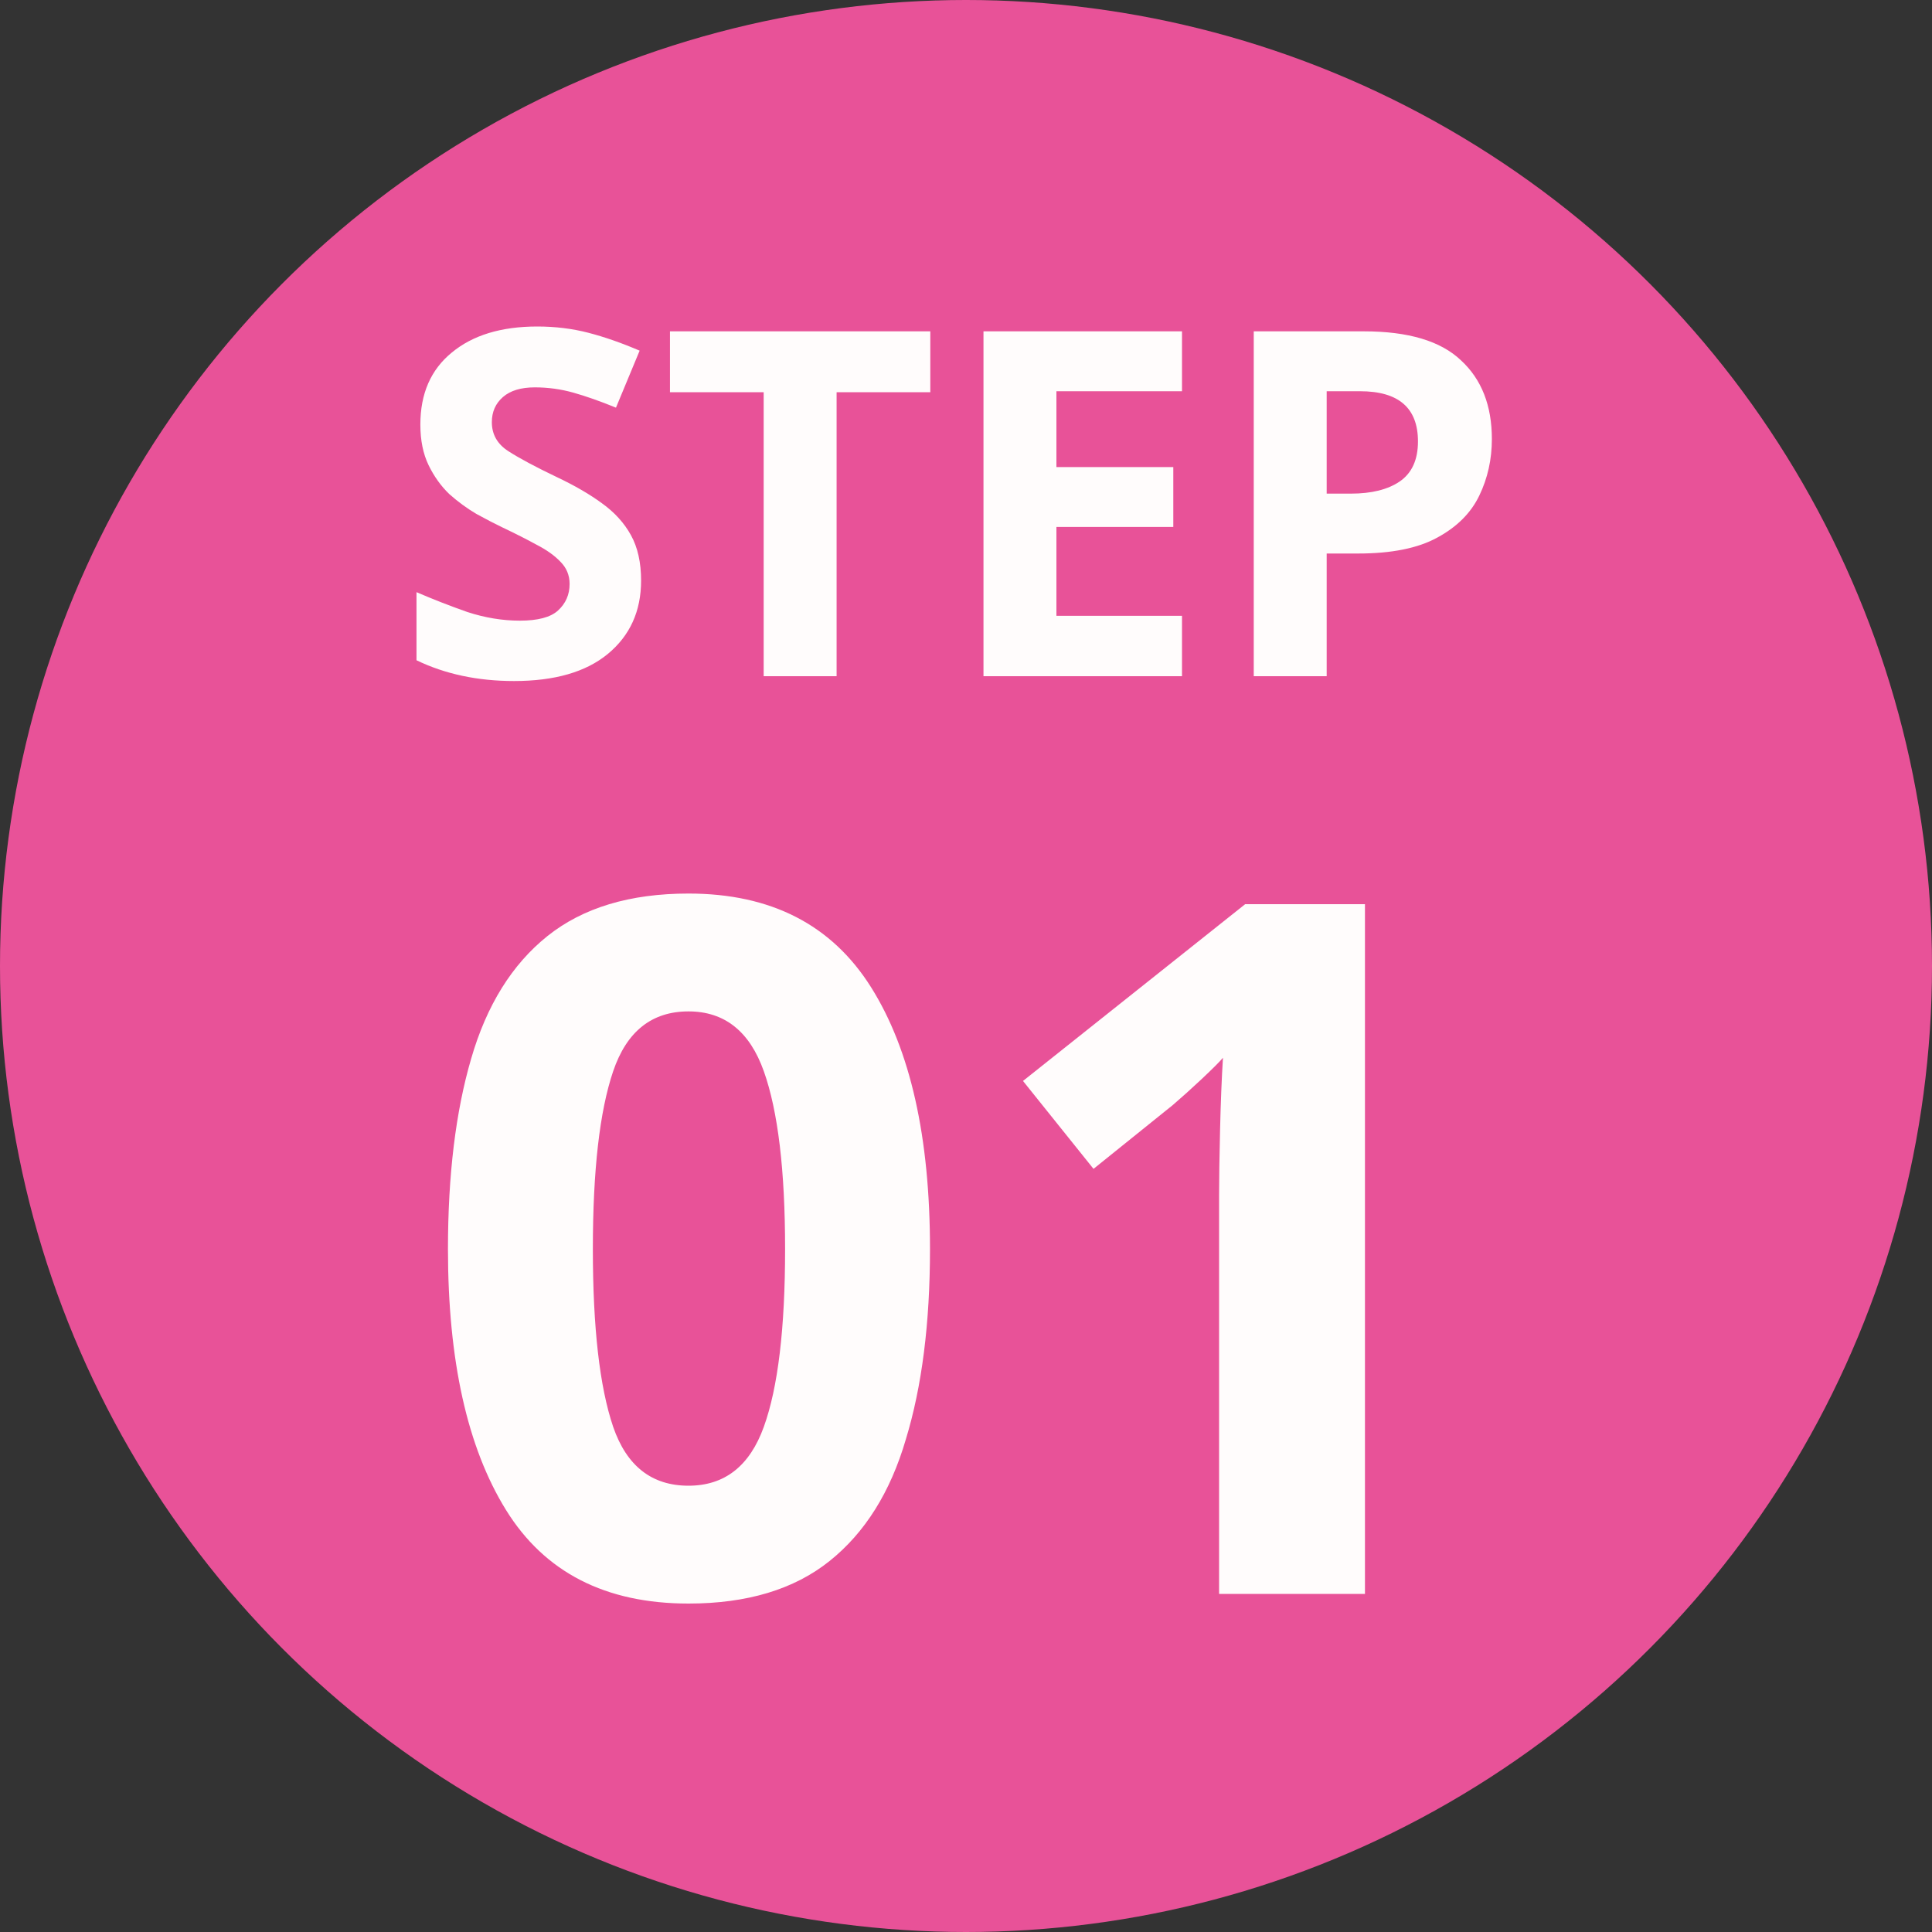 <svg width="80" height="80" viewBox="0 0 80 80" fill="none" xmlns="http://www.w3.org/2000/svg">
<rect x="0" y="0" width="80" height="80" fill="#333333" stroke="none"/>
<circle cx="40" cy="40" r="40" fill="#E85298"/>
<path d="M26.546 24.04C26.546 25.307 26.086 26.32 25.166 27.08C24.259 27.827 22.966 28.2 21.286 28.2C19.779 28.2 18.433 27.913 17.246 27.34V24.52C17.926 24.813 18.626 25.087 19.346 25.34C20.079 25.58 20.806 25.7 21.526 25.7C22.273 25.7 22.799 25.56 23.106 25.28C23.426 24.987 23.586 24.62 23.586 24.18C23.586 23.82 23.459 23.513 23.206 23.26C22.966 23.007 22.64 22.773 22.226 22.56C21.813 22.333 21.34 22.093 20.806 21.84C20.473 21.68 20.113 21.493 19.726 21.28C19.34 21.053 18.966 20.78 18.606 20.46C18.259 20.127 17.973 19.727 17.746 19.26C17.52 18.793 17.406 18.233 17.406 17.58C17.406 16.3 17.84 15.307 18.706 14.6C19.573 13.88 20.753 13.52 22.246 13.52C22.993 13.52 23.7 13.607 24.366 13.78C25.033 13.953 25.739 14.2 26.486 14.52L25.506 16.88C24.853 16.613 24.266 16.407 23.746 16.26C23.226 16.113 22.693 16.04 22.146 16.04C21.573 16.04 21.133 16.173 20.826 16.44C20.52 16.707 20.366 17.053 20.366 17.48C20.366 17.987 20.593 18.387 21.046 18.68C21.5 18.973 22.173 19.333 23.066 19.76C23.799 20.107 24.419 20.467 24.926 20.84C25.446 21.213 25.846 21.653 26.126 22.16C26.406 22.667 26.546 23.293 26.546 24.04ZM34.642 28H31.622V16.24H27.742V13.72H38.522V16.24H34.642V28ZM48.944 28H40.724V13.72H48.944V16.2H43.744V19.34H48.584V21.82H43.744V25.5H48.944V28ZM56.475 13.72C58.315 13.72 59.655 14.12 60.495 14.92C61.349 15.707 61.775 16.793 61.775 18.18C61.775 19.02 61.602 19.8 61.255 20.52C60.909 21.24 60.329 21.82 59.515 22.26C58.715 22.7 57.622 22.92 56.235 22.92H54.935V28H51.915V13.72H56.475ZM56.315 16.2H54.935V20.44H55.935C56.789 20.44 57.462 20.273 57.955 19.94C58.462 19.593 58.715 19.04 58.715 18.28C58.715 16.893 57.915 16.2 56.315 16.2Z" fill="#FFFCFC"/>
<path d="M38.509 51.72C38.509 54.787 38.176 57.413 37.509 59.6C36.869 61.787 35.816 63.467 34.349 64.64C32.883 65.813 30.936 66.4 28.509 66.4C25.069 66.4 22.549 65.107 20.949 62.52C19.349 59.933 18.549 56.333 18.549 51.72C18.549 48.653 18.869 46.027 19.509 43.84C20.149 41.627 21.203 39.933 22.669 38.76C24.136 37.587 26.083 37 28.509 37C31.923 37 34.443 38.293 36.069 40.88C37.696 43.467 38.509 47.08 38.509 51.72ZM24.549 51.72C24.549 54.973 24.829 57.427 25.389 59.08C25.949 60.707 26.989 61.52 28.509 61.52C30.003 61.52 31.043 60.707 31.629 59.08C32.216 57.453 32.509 55 32.509 51.72C32.509 48.467 32.216 46.013 31.629 44.36C31.043 42.707 30.003 41.88 28.509 41.88C26.989 41.88 25.949 42.707 25.389 44.36C24.829 46.013 24.549 48.467 24.549 51.72ZM56.52 66H50.48V49.48C50.48 48.813 50.493 47.92 50.52 46.8C50.547 45.653 50.587 44.653 50.64 43.8C50.507 43.96 50.213 44.253 49.76 44.68C49.333 45.08 48.933 45.44 48.56 45.76L45.28 48.4L42.36 44.76L51.56 37.44H56.52V66Z" fill="#FFFCFC"/>
</svg>
